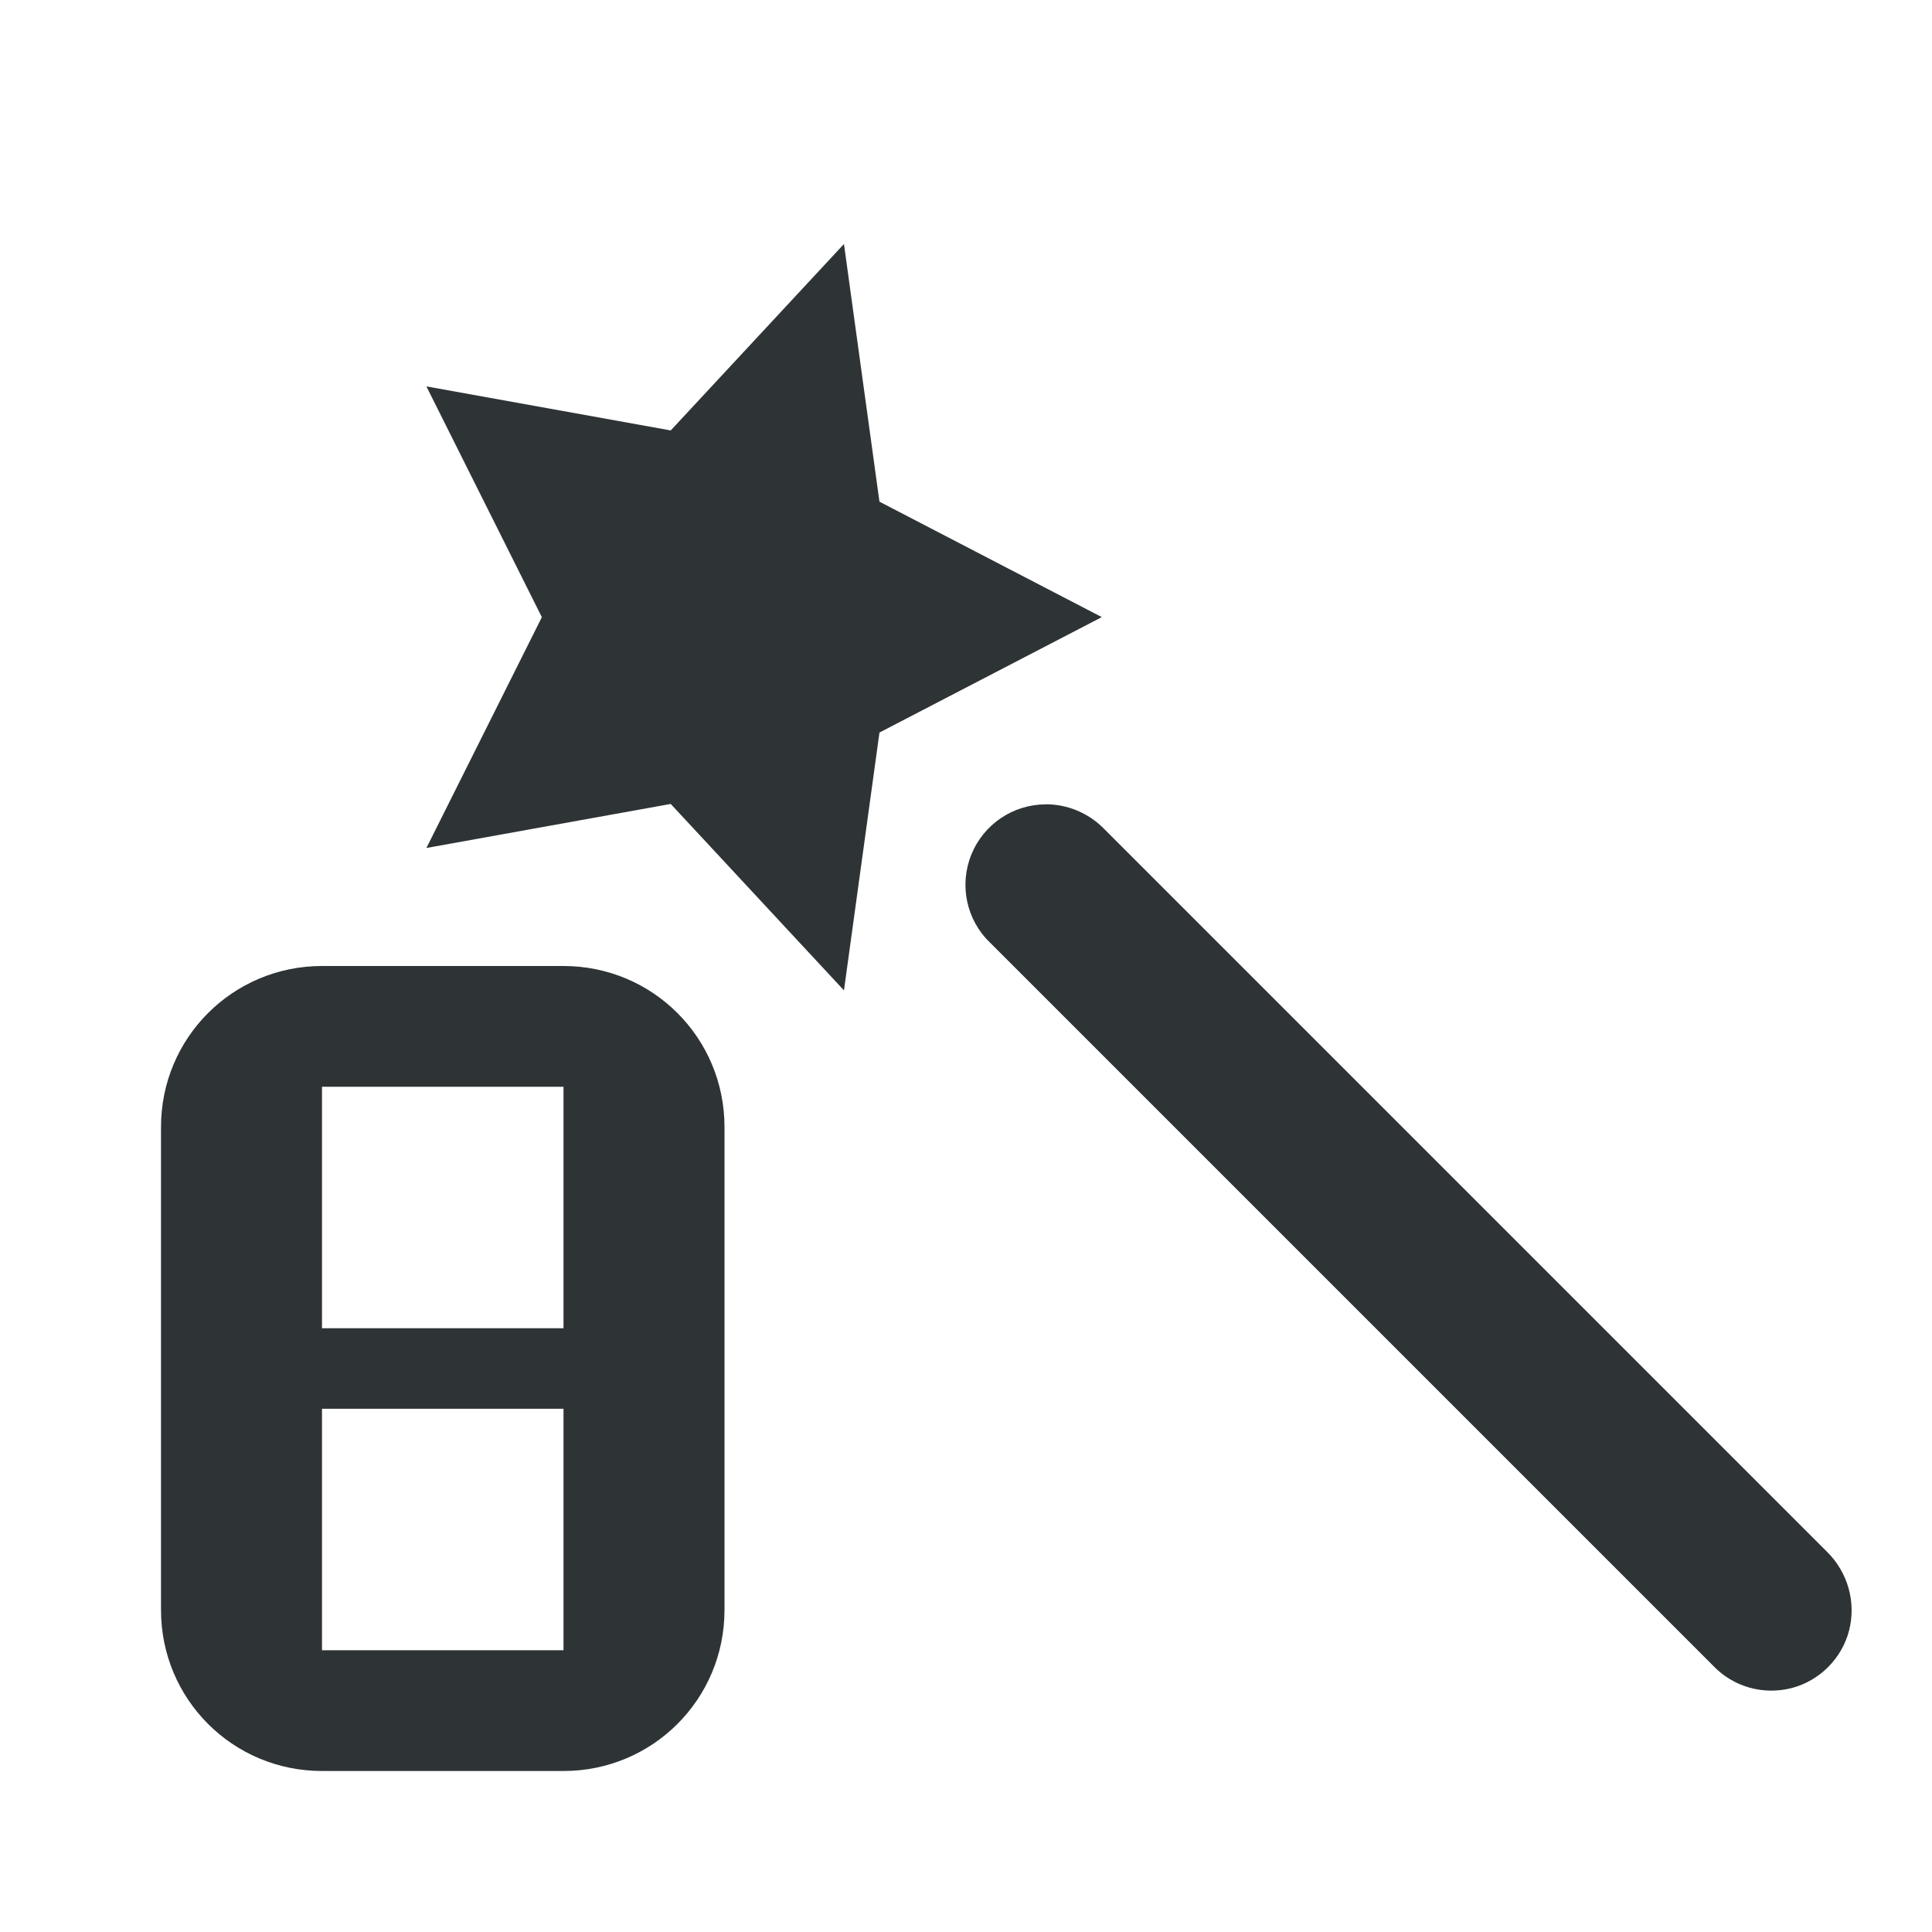 <svg viewBox="0 0 24 24" xmlns="http://www.w3.org/2000/svg"><g fill="#2e3436"><path d="m4 12c-1.108 0-2 .892-2 2v6c0 1.108.892 2 2 2h3c1.108 0 2-.892 2-2v-6c0-1.108-.892-2-2-2zm0 1.5h3v3h-3zm0 4h3v3h-3z"/><path d="m10.484 3.031-2.152 2.316-3.035-.547 1.434 2.867-1.434 2.867 3.035-.547 2.152 2.316.441-3.203 2.762-1.434-2.762-1.434zm2.508 6.961c-.406 0-.773.246-.926.625-.152.375-.062.809.23 1.09l8.986 8.986c.25.262.621.367.973.277.348-.09.625-.367.715-.715.09-.352-.016-.723-.273-.977l-8.986-8.986c-.188-.191-.449-.301-.719-.301z"/></g></svg>